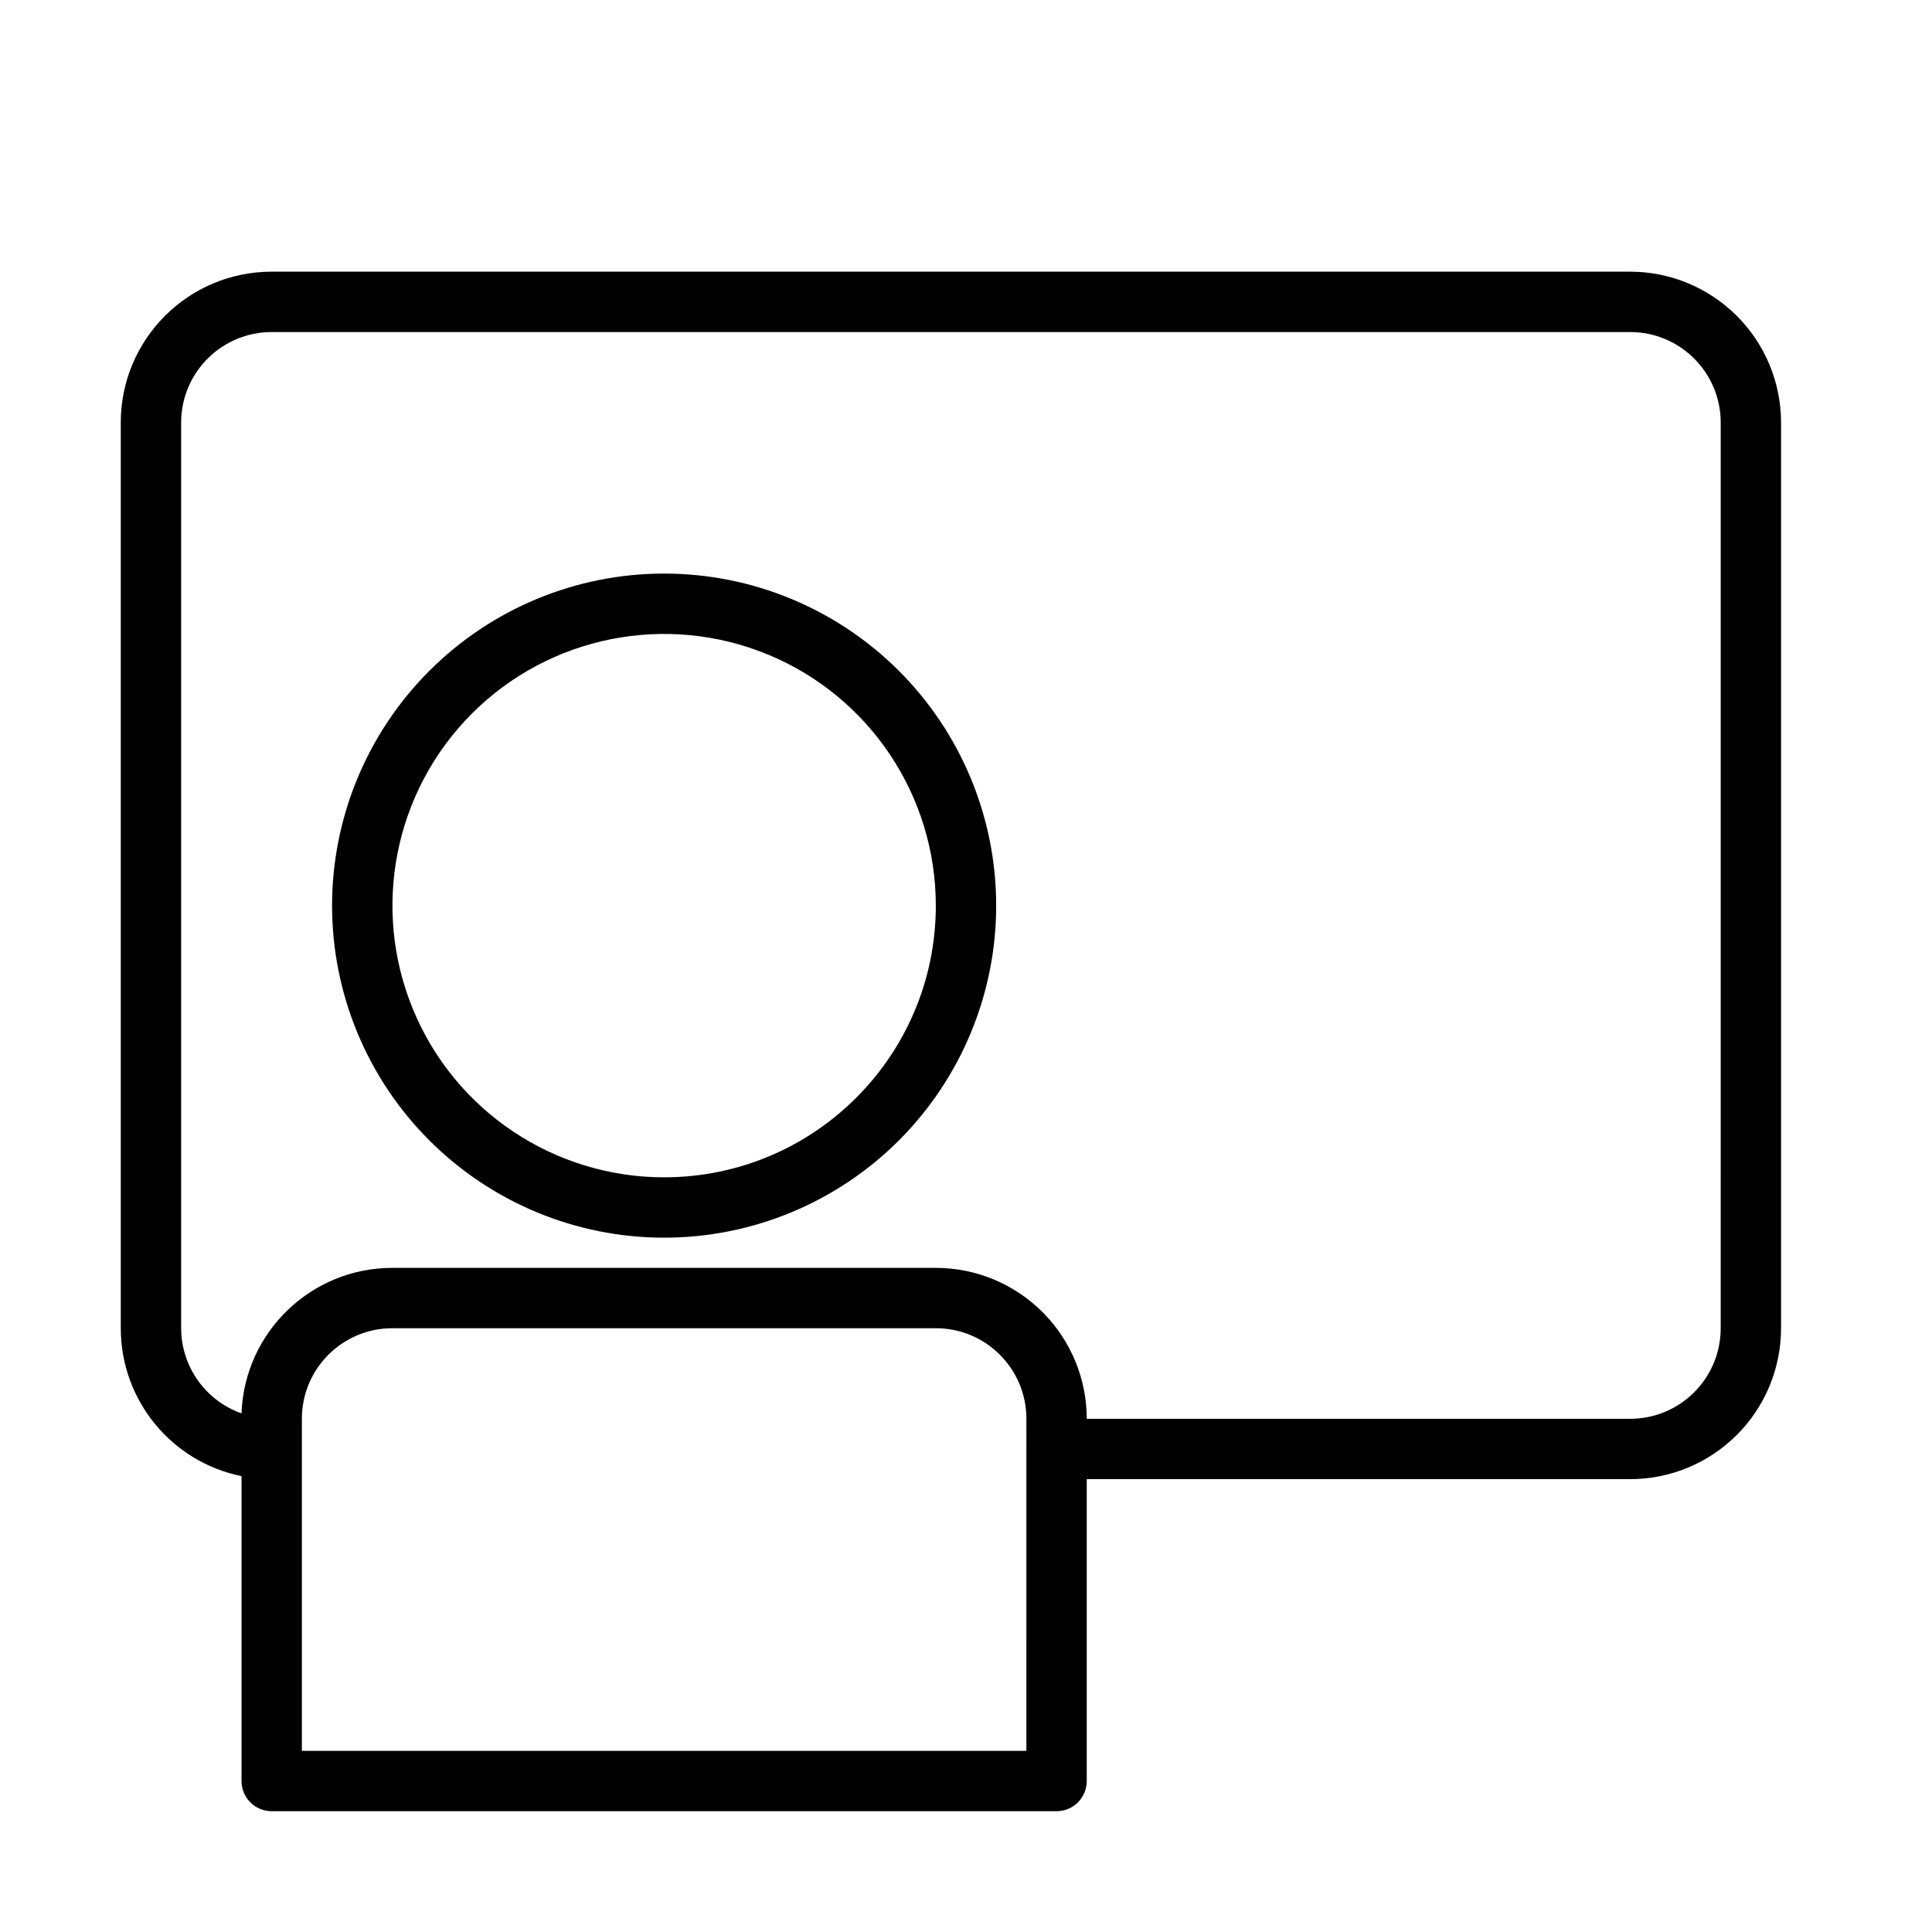 <?xml version="1.0" encoding="UTF-8"?>
<svg width="100pt" height="100pt" version="1.1" viewBox="0 0 100 100" xmlns="http://www.w3.org/2000/svg">
 <g>
  <path d="m84.375 14.062h-70.312c-4.316 0-7.812 3.496-7.812 7.812v46.875c0 3.715 2.613 6.914 6.25 7.656v15.781c0 0.414 0.164 0.812 0.457 1.105s0.691 0.457 1.105 0.457h40.625c0.414 0 0.812-0.164 1.105-0.457s0.457-0.691 0.457-1.105v-15.625h28.125c2.07 0 4.059-0.824 5.523-2.289 1.465-1.465 2.289-3.453 2.289-5.523v-46.875c0-2.07-0.824-4.059-2.289-5.523-1.465-1.465-3.453-2.289-5.523-2.289zm-31.25 76.562h-37.5v-17.188c0-2.59 2.098-4.688 4.688-4.688h28.125c2.59 0 4.688 2.098 4.688 4.688zm35.938-21.875c0 2.59-2.098 4.688-4.688 4.688h-28.125c0-2.07-0.824-4.059-2.289-5.523-1.465-1.465-3.453-2.289-5.523-2.289h-28.125c-4.207-0.004-7.66 3.328-7.812 7.531-1.867-0.66-3.121-2.426-3.125-4.406v-46.875c0-2.59 2.098-4.688 4.688-4.688h70.312c2.59 0 4.688 2.098 4.688 4.688z"/>
  <path d="m34.375 29.688c-4.559 0-8.93 1.812-12.152 5.035s-5.035 7.594-5.035 12.152 1.812 8.93 5.035 12.152 7.594 5.035 12.152 5.035 8.93-1.812 12.152-5.035 5.035-7.594 5.035-12.152-1.812-8.93-5.035-12.152-7.594-5.035-12.152-5.035zm0 31.25c-5.688 0-10.816-3.426-12.992-8.68-2.176-5.258-0.973-11.305 3.047-15.328 4.023-4.019 10.07-5.223 15.328-3.047 5.254 2.176 8.68 7.305 8.68 12.992 0 7.766-6.297 14.062-14.062 14.062z"/>
 </g>
</svg>

